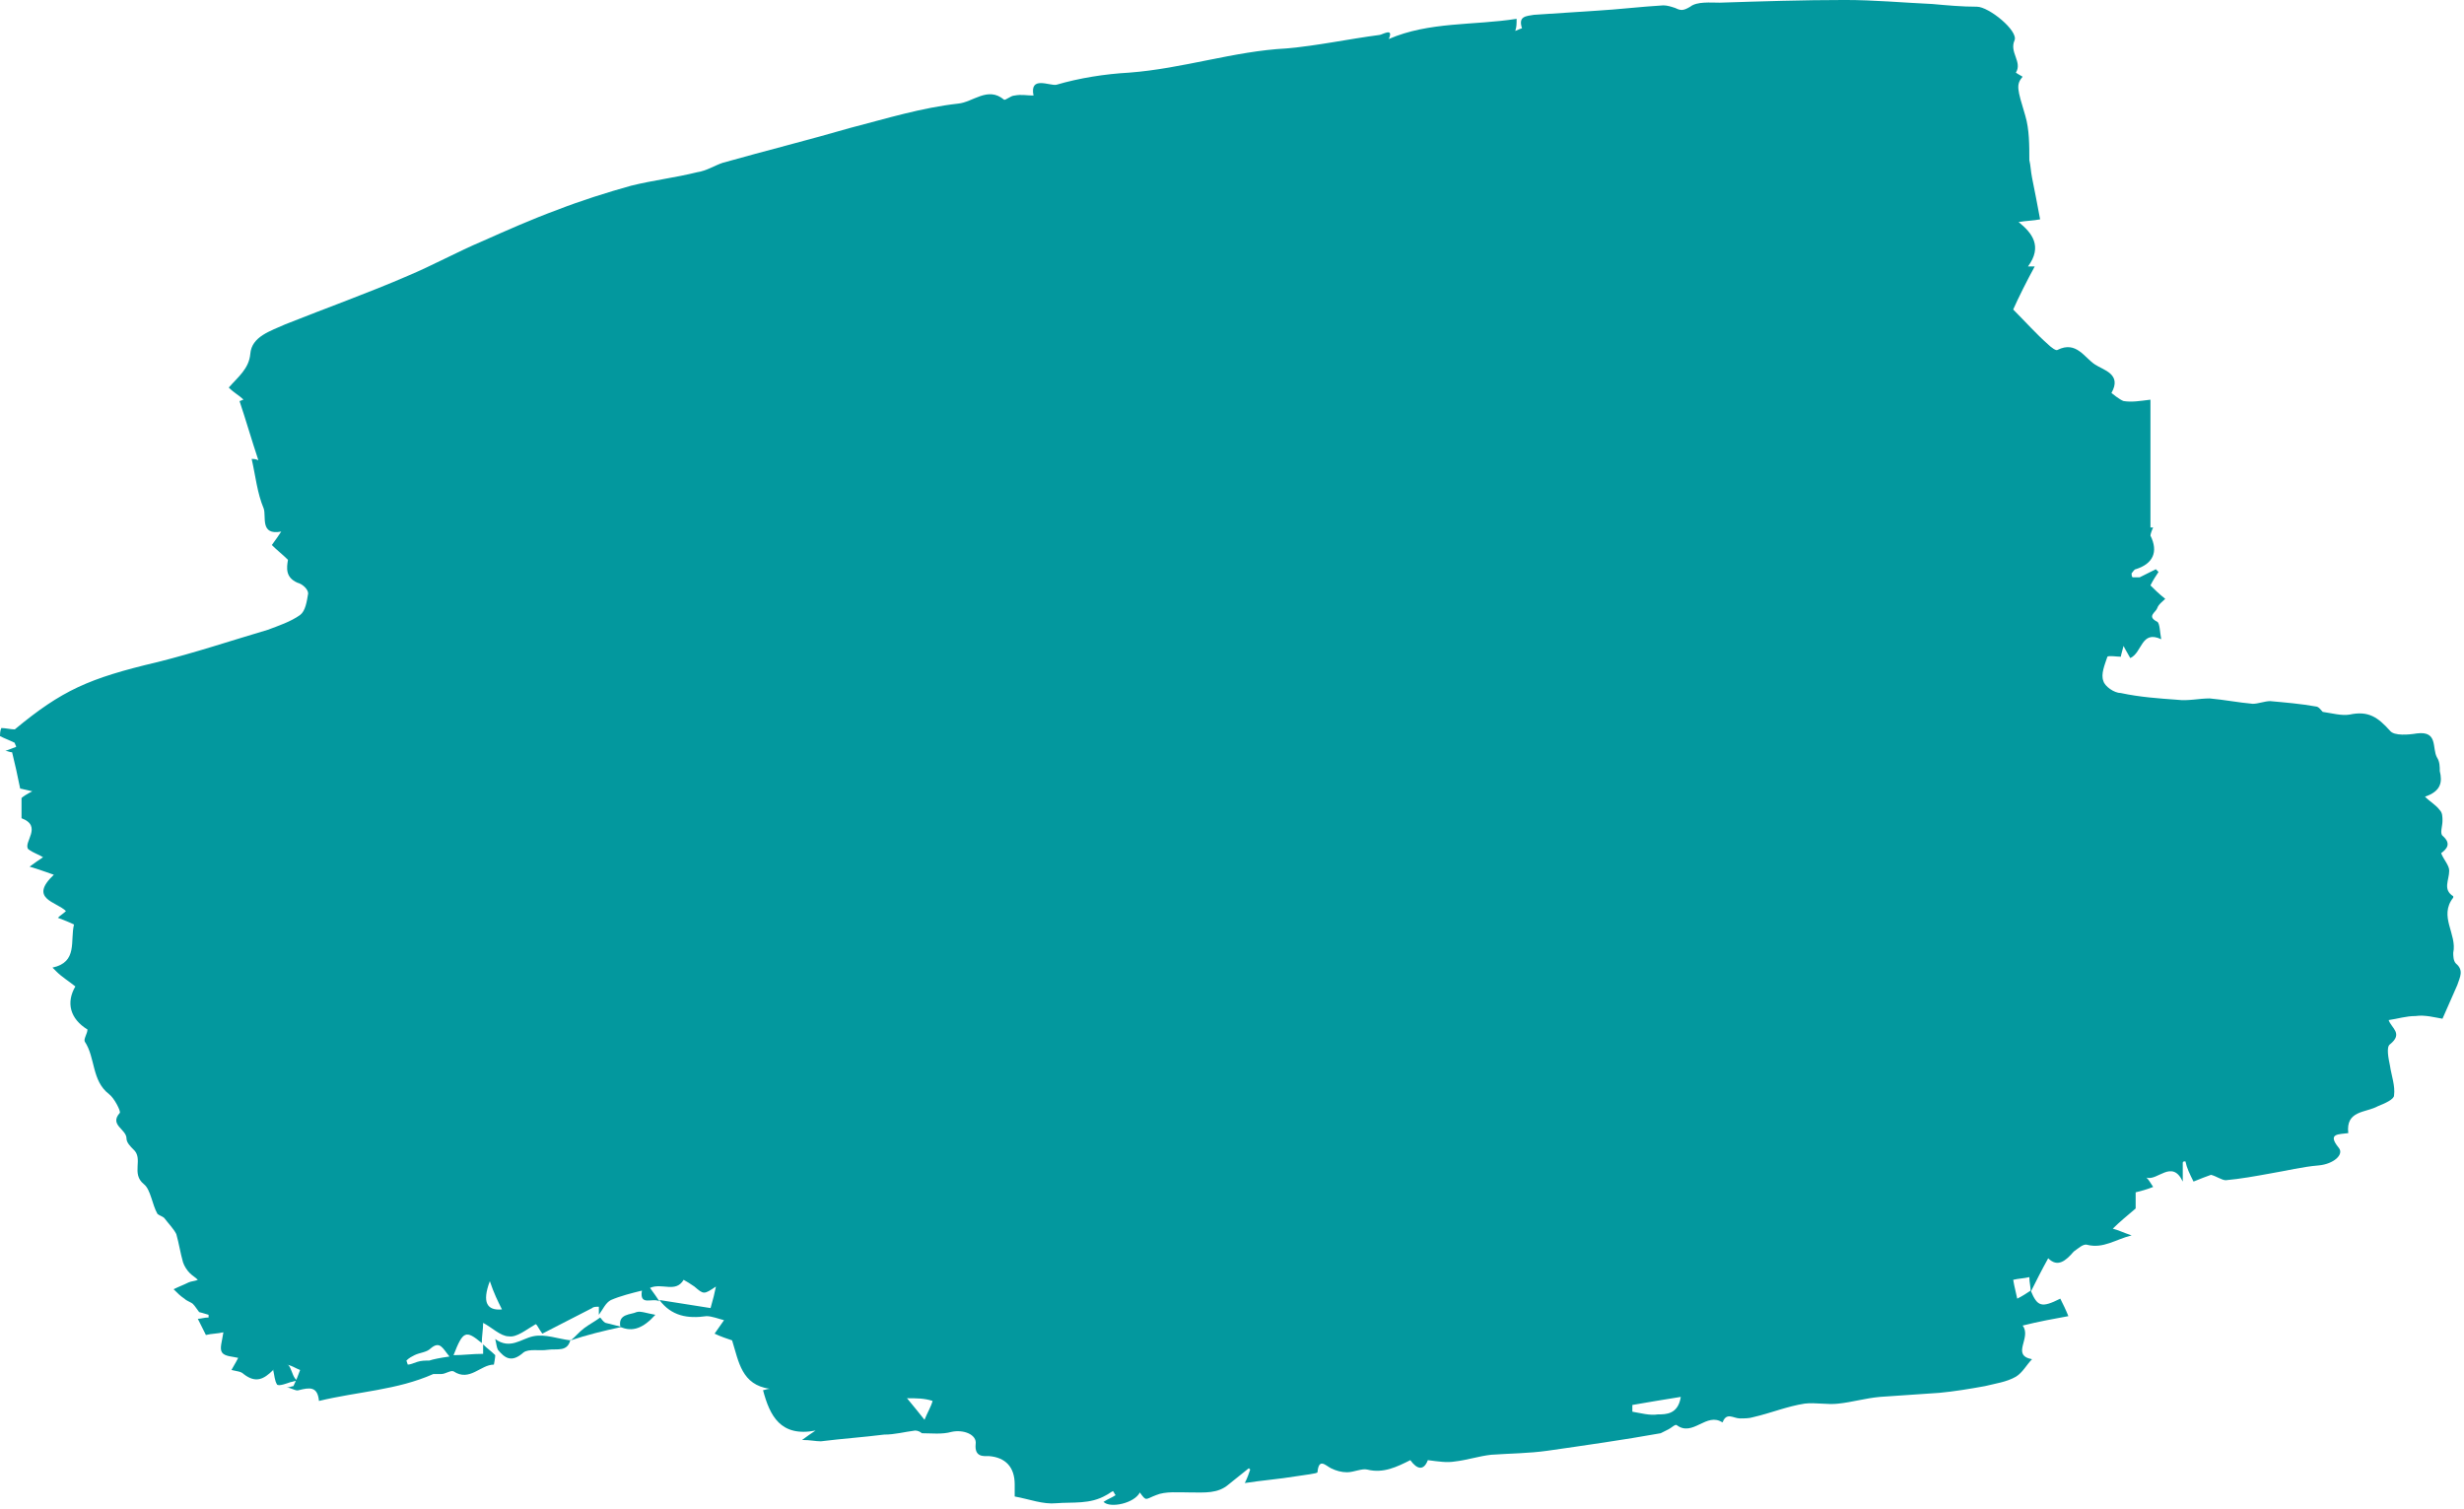 <?xml version="1.0" encoding="UTF-8" standalone="no"?><svg xmlns="http://www.w3.org/2000/svg" xmlns:xlink="http://www.w3.org/1999/xlink" fill="#000000" height="112.1" preserveAspectRatio="xMidYMid meet" version="1" viewBox="-0.0 0.1 183.1 112.1" width="183.1" zoomAndPan="magnify"><g><g fill="#03989e" id="change1_1"><path d="M20.3,101.9c-0.7,0.7-1.3,1-2.2,0.3c-0.2-0.2-0.5-0.2-0.9-0.3c0.1-0.2,0.3-0.5,0.5-0.9 c-0.4-0.1-1-0.1-1.2-0.4c-0.2-0.3,0-0.8,0.1-1.5c-0.4,0.1-0.9,0.1-1.3,0.2c-0.2-0.4-0.4-0.8-0.6-1.2c0.2,0,0.5-0.1,0.8-0.1 c0-0.1,0-0.1,0-0.2c-0.3-0.1-0.7-0.2-0.7-0.2c-0.3-0.4-0.4-0.6-0.6-0.7c-0.2-0.1-0.4-0.2-0.5-0.3c-0.3-0.2-0.5-0.4-0.8-0.7 c0.4-0.2,0.7-0.3,1.1-0.5c0.2-0.1,0.5-0.1,0.7-0.2c-0.2-0.2-0.4-0.3-0.6-0.5c-0.2-0.2-0.4-0.5-0.5-0.8c-0.2-0.7-0.3-1.4-0.5-2.1 c-0.2-0.4-0.6-0.8-0.9-1.2c-0.1-0.1-0.4-0.2-0.5-0.3c-0.4-0.7-0.5-1.8-1-2.2c-1-0.8,0-1.9-0.8-2.6c-0.2-0.2-0.5-0.5-0.5-0.8 c0-0.7-1.3-1-0.5-1.9c0.1-0.1-0.4-1.1-0.8-1.4c-1.3-1-1-2.7-1.8-3.9c-0.1-0.2,0.2-0.6,0.2-0.9c-1.3-0.8-1.6-2-0.9-3.2 c-0.5-0.4-1-0.7-1.4-1.1c-0.1-0.1-0.2-0.2-0.3-0.3c1.9-0.4,1.3-2,1.6-3.2c-0.4-0.2-0.7-0.3-1.2-0.5c0.2-0.2,0.4-0.3,0.6-0.5 c-0.7-0.7-2.8-0.9-0.9-2.7c-0.6-0.2-1.1-0.4-1.8-0.6c0.4-0.3,0.7-0.5,1-0.7c-0.3-0.2-0.7-0.3-1.1-0.6c-0.4-0.5,1.1-1.7-0.5-2.3 c0-0.3,0-0.8,0-1.5c0.1-0.1,0.4-0.3,0.8-0.5c-0.5-0.1-0.8-0.2-0.9-0.2c-0.2-1-0.4-1.9-0.6-2.7c-0.2,0-0.3-0.1-0.5-0.1 c0.3-0.1,0.5-0.2,0.8-0.3c0-0.1-0.1-0.2-0.1-0.3c-0.4-0.2-0.7-0.3-1.1-0.5c0-0.1,0-0.4,0.1-0.6c0.3,0,0.7,0.1,1,0.1 c3.5-2.9,5.5-3.8,10.6-5c2.8-0.7,5.5-1.6,8.2-2.4c0.8-0.3,1.7-0.6,2.4-1.1c0.4-0.3,0.5-1,0.6-1.6c0-0.3-0.4-0.7-0.8-0.8 c-0.9-0.4-0.8-1.1-0.7-1.7c-0.4-0.4-0.8-0.7-1.2-1.1c0.3-0.4,0.5-0.7,0.7-1c-1.6,0.3-1.1-1.1-1.3-1.7c-0.5-1.2-0.6-2.4-0.9-3.7 c0.1,0,0.3,0,0.5,0.1c-0.5-1.5-0.9-2.9-1.4-4.4c0.1,0,0.2-0.1,0.3-0.1c-0.3-0.3-0.7-0.5-1.1-0.9c0.7-0.8,1.5-1.4,1.6-2.5 c0.1-1.3,1.5-1.7,2.6-2.2c3-1.2,6.1-2.3,9.1-3.6c1.9-0.8,3.7-1.8,5.6-2.6c1.8-0.8,3.6-1.6,5.5-2.3c1.8-0.7,3.7-1.3,5.5-1.8 c1.6-0.4,3.3-0.6,4.9-1c0.7-0.1,1.3-0.5,1.9-0.7c3.2-0.9,6.4-1.7,9.5-2.6c2.7-0.7,5.3-1.5,8-1.8c1.1-0.1,2.2-1.3,3.4-0.3 c0.1,0.1,0.5-0.3,0.8-0.3c0.5-0.1,0.9,0,1.4,0c-0.3-1.5,1.2-0.7,1.7-0.8c1.7-0.5,3.6-0.8,5.4-0.9c4-0.3,7.8-1.6,11.7-1.8 c2.3-0.2,4.6-0.7,6.9-1c0.2,0,1.1-0.6,0.7,0.3c3-1.3,6.3-1,9.5-1.5c0,0.4,0,0.6-0.1,0.9c0.2-0.1,0.5-0.2,0.5-0.2 c-0.3-0.9,0.3-0.9,0.9-1c1.5-0.1,3.1-0.2,4.6-0.3c1.7-0.1,3.3-0.3,5-0.4c0.3,0,0.6,0.1,0.9,0.2c0.4,0.2,0.6,0.2,1.1-0.1 c0.5-0.4,1.5-0.3,2.2-0.3c3.1-0.1,6.2-0.2,9.3-0.2c2.2,0,4.3,0.2,6.5,0.3c1.1,0.1,2.2,0.2,3.3,0.2c0.9,0,3.1,1.8,2.8,2.5 c-0.4,0.9,0.6,1.6,0.1,2.4c0,0,0.3,0.2,0.5,0.3c-0.5,0.6-0.4,0.9,0.2,2.9c0.3,1,0.3,2.2,0.3,3.3c0.1,0.4,0.1,0.8,0.2,1.3 c0.2,1,0.4,2,0.6,3.1c-0.5,0.1-1,0.1-1.6,0.2c1,0.8,1.8,1.8,0.7,3.3c0.2,0,0.4,0,0.5,0c-0.6,1.1-1.2,2.3-1.6,3.2 c0.9,0.9,1.7,1.8,2.6,2.6c0.2,0.2,0.6,0.5,0.7,0.4c1.4-0.7,2,0.6,2.8,1.1c0.6,0.4,2,0.7,1.2,2.1c0,0,0.6,0.5,0.9,0.6 c0.6,0.1,1.2,0,2-0.1c0,3.2,0,6.3,0,9.5c-0.1,0,0.1,0,0.2,0c-0.1,0.2-0.2,0.5-0.2,0.6c0.6,1.2,0.2,2.1-1.1,2.5 c-0.1,0-0.2,0.2-0.3,0.3c0,0.1,0,0.3,0.1,0.3c0.2,0,0.3,0,0.5,0c0.4-0.2,0.8-0.4,1.2-0.6c0.1,0.1,0.2,0.2,0.2,0.2 c-0.2,0.3-0.4,0.6-0.6,1c0.3,0.3,0.6,0.6,1.1,1c-0.2,0.2-0.5,0.4-0.6,0.7c-0.1,0.3-0.8,0.6,0,1c0.2,0.1,0.2,0.8,0.3,1.3 c-1.5-0.7-1.4,1-2.3,1.4c-0.1-0.2-0.3-0.5-0.5-0.9c-0.1,0.4-0.2,0.7-0.2,0.8c-0.3,0-0.9-0.1-1,0c-0.2,0.6-0.5,1.3-0.3,1.8 c0.1,0.4,0.8,0.9,1.3,0.9c1.4,0.3,2.8,0.4,4.2,0.5c0.8,0.1,1.6-0.1,2.4-0.1c1.1,0.1,2.1,0.3,3.2,0.4c0.4,0,0.9-0.2,1.3-0.2 c1.1,0.1,2.3,0.2,3.4,0.4c0.2,0,0.4,0.3,0.5,0.4c0.7,0.1,1.4,0.3,2,0.2c1.4-0.3,2.1,0.2,3,1.2c0.3,0.4,1.4,0.3,2,0.2 c1.6-0.2,1.1,1.1,1.5,1.8c0.2,0.3,0.2,0.7,0.2,1c0.2,0.8,0.1,1.5-1.1,1.9c0.4,0.4,0.8,0.6,1.1,1c0.2,0.2,0.2,0.5,0.2,0.8 c0,0.4-0.2,0.9,0,1.1c0.7,0.6,0.3,1-0.1,1.3c0.2,0.5,0.6,0.9,0.6,1.3c0,0.7-0.5,1.4,0.3,1.9c0,0,0,0.1,0,0.1 c-1.1,1.4,0.3,2.7,0,4.1c0,0.2,0,0.6,0.2,0.8c0.6,0.5,0.3,1,0.1,1.6c-0.4,0.9-0.8,1.8-1.1,2.5c-0.6-0.1-1.3-0.3-2-0.2 c-0.7,0-1.3,0.2-2,0.3c0.2,0.6,1.1,1,0.1,1.8c-0.3,0.2-0.1,1.1,0,1.6c0.1,0.7,0.4,1.5,0.3,2.2c0,0.3-0.7,0.6-1.2,0.8 c-0.9,0.5-2.4,0.3-2.2,2c-0.7,0.1-1.6,0-0.7,1.1c0.4,0.5-0.4,1.2-1.5,1.3c-1.2,0.1-2.4,0.4-3.6,0.6c-1.1,0.2-2.2,0.4-3.3,0.5 c-0.3,0-0.7-0.3-1.1-0.4c-0.3,0.1-0.8,0.3-1.3,0.5c-0.3-0.6-0.5-1-0.6-1.5c-0.1,0-0.2,0-0.2,0.1c0,0.5,0,0.9,0,1.4 c-0.8-1.7-1.9,0-2.7-0.3c0.2,0.2,0.3,0.4,0.5,0.7c-0.5,0.2-0.9,0.3-1.3,0.4c0,0.5,0,0.9,0,1.2c-0.7,0.6-1.2,1-1.7,1.5 c0.4,0.1,0.8,0.3,1.4,0.5c-1.2,0.3-2.1,1-3.3,0.7c-0.3-0.1-0.7,0.3-1,0.5c-0.6,0.7-1.2,1.2-1.9,0.5c-0.5,0.9-0.9,1.7-1.3,2.5 c0-0.4-0.1-0.7-0.1-1.1c-0.4,0.1-0.8,0.1-1.2,0.2c0.1,0.6,0.2,0.9,0.3,1.4c0.4-0.2,0.7-0.4,1-0.6c0.5,1.2,0.8,1.3,2.2,0.6 c0.2,0.4,0.4,0.8,0.6,1.3c-1.1,0.2-2.2,0.4-3.4,0.7c0.7,0.9-0.9,2.2,0.7,2.5c-0.4,0.4-0.7,1-1.2,1.3c-0.7,0.4-1.5,0.5-2.3,0.7 c-1.1,0.2-2.3,0.4-3.4,0.5c-1.5,0.1-3,0.2-4.4,0.3c-1.1,0.1-2.1,0.4-3.1,0.5c-0.8,0.1-1.7-0.1-2.5,0c-1.3,0.2-2.5,0.7-3.8,1 c-0.3,0.1-0.7,0.1-1,0.1c-0.5,0-1-0.5-1.3,0.3c-1.2-0.8-2.2,1.1-3.4,0.2c-0.1-0.1-0.4,0.2-0.6,0.3c-0.2,0.1-0.4,0.2-0.6,0.3 c-2.8,0.5-5.6,0.9-8.4,1.3c-1.4,0.2-2.8,0.2-4.2,0.3c-0.9,0.1-1.8,0.4-2.7,0.5c-0.6,0.1-1.2,0-2-0.1c-0.3,0.8-0.8,0.7-1.3,0 c-1,0.5-2,1-3.2,0.7c-0.4-0.1-1,0.2-1.5,0.2c-0.4,0-0.8-0.1-1.2-0.3c-0.4-0.2-0.9-0.8-1,0.3c0,0.1-1,0.2-1.6,0.3 c-1.2,0.2-2.5,0.3-3.8,0.5c0.2-0.4,0.3-0.7,0.4-1c0,0-0.1-0.1-0.1-0.1c-0.5,0.4-1,0.8-1.5,1.2c-0.8,0.7-1.8,0.6-2.8,0.6 c-0.9,0-1.9-0.1-2.6,0.2c-0.8,0.3-0.7,0.5-1.2-0.2c-0.4,0.8-2.2,1.2-2.7,0.7c0.3-0.2,0.6-0.3,0.9-0.5c-0.1-0.1-0.1-0.2-0.2-0.3 c-0.2,0.1-0.3,0.2-0.5,0.3c-1.2,0.7-2.5,0.5-3.7,0.6c-1,0.1-2-0.3-3.1-0.5c0-0.2,0-0.5,0-0.9c0-1.3-0.7-2-1.9-2.1 c-0.4,0-1.1,0.1-1-0.9c0.1-0.7-0.9-1.1-1.8-0.9c-0.7,0.2-1.5,0.1-2.2,0.1c-0.1-0.1-0.3-0.2-0.5-0.2c-0.8,0.1-1.5,0.3-2.3,0.3 c-1.6,0.2-3.1,0.3-4.7,0.5c-0.4,0-0.8-0.1-1.4-0.1c0.4-0.3,0.7-0.5,1-0.7c-2.6,0.5-3.4-1.1-3.9-3c0.1,0,0.3-0.1,0.5-0.1 c-2.1-0.3-2.3-2-2.8-3.6c-0.3-0.1-0.9-0.3-1.3-0.5c0.2-0.3,0.5-0.7,0.7-1c-0.4-0.1-0.9-0.3-1.3-0.3c-1.4,0.2-2.6,0-3.5-1.2 c1.3,0.2,2.5,0.4,3.8,0.6c0.2-0.7,0.3-1.1,0.4-1.6c-0.9,0.6-0.9,0.6-1.6,0c-0.3-0.2-0.6-0.4-0.8-0.5c-0.6,1-1.6,0.2-2.5,0.6 c0.3,0.4,0.5,0.7,0.7,1c-0.5-0.3-1.5,0.4-1.3-0.8c-0.8,0.2-1.6,0.4-2.3,0.7c-0.4,0.2-0.6,0.7-0.9,1.1c0-0.2,0-0.4,0-0.6 c-0.2,0-0.4,0-0.5,0.1c-1.2,0.6-2.5,1.3-3.7,1.9c-0.3-0.4-0.4-0.7-0.5-0.7c-0.7,0.4-1.4,1-2,0.9c-0.6,0-1.3-0.7-1.9-1 c0,0.5-0.1,1-0.1,1.5c-1.2-1-1.4-0.9-2.1,0.9c0.7,0,1.4-0.1,2.2-0.1c0-0.1,0-0.4,0-0.7c0.3,0.3,0.6,0.5,0.9,0.8 c0,0.2-0.1,0.7-0.1,0.7c-1,0-1.8,1.3-3,0.5c-0.2-0.1-0.6,0.2-0.9,0.2c-0.2,0-0.5,0-0.6,0c-2.7,1.2-5.6,1.3-8.5,2 c-0.1-1.1-0.7-1-1.5-0.8c-0.2,0.1-0.6-0.2-0.9-0.2c0.2,0,0.4-0.1,0.5-0.1c0.2-0.4,0.4-0.9,0.5-1.2c-0.3-0.1-0.7-0.4-1.1-0.4 c-0.3,0-0.6,0.3-0.9,0.4C20.5,101.6,20.4,101.8,20.3,101.9z M124.9,103.9c-1.3,0.2-2.4,0.4-3.6,0.6c0,0.2,0,0.3,0,0.5 c0.6,0.1,1.3,0.3,1.9,0.2C123.8,105.2,124.7,105.2,124.9,103.9z M33.4,100.9c-0.5-0.6-0.7-1.2-1.4-0.6c-0.3,0.3-0.8,0.3-1.2,0.5 c-0.2,0.1-0.4,0.2-0.6,0.4c0,0,0.1,0.3,0.1,0.3c0.2,0,0.4-0.1,0.7-0.2c0.3-0.1,0.6-0.1,0.9-0.1C32.2,101.1,32.7,101,33.4,100.9z M67.4,104c0.5,0.6,0.9,1.1,1.3,1.6c0.2-0.5,0.5-1,0.6-1.4C68.7,104,68.1,104,67.4,104z M36.4,95.3c-0.6,1.6-0.2,2.2,0.9,2.1 C37,96.8,36.7,96.2,36.4,95.3z" fill="inherit"/><path d="M37,100.4c-0.1-0.2-0.1-0.4-0.2-0.8c1.1,0.8,1.9,0,2.8-0.2c0.9-0.2,1.9,0.2,2.8,0.3c0,0,0-0.1,0-0.1 c-0.2,1-1,0.7-1.7,0.8c-0.6,0.1-1.4-0.1-1.8,0.2C38,101.4,37.5,101,37,100.4z" fill="inherit"/><path d="M42.4,99.7C42.4,99.7,42.4,99.7,42.4,99.7c0.3-0.2,0.6-0.6,1-0.9c0.4-0.3,0.8-0.5,1.2-0.8 c0.1,0.1,0.2,0.3,0.4,0.4c0.4,0.1,0.8,0.2,1.2,0.3l0,0C44.8,99,43.6,99.3,42.4,99.7z" fill="inherit"/><path d="M20.3,101.9c0.1-0.1,0.2-0.3,0.3-0.4c1.2-0.5,0.9,0.8,1.5,1.2c-0.2,0-0.4,0.1-0.5,0.1 c-0.3,0.1-0.8,0.3-1,0.2C20.4,102.7,20.4,102.3,20.3,101.9z" fill="inherit"/><path d="M46.1,98.7c-0.2-1,0.8-0.9,1.2-1.1c0.3-0.1,0.8,0.1,1.4,0.2C47.8,98.8,47,99.1,46.1,98.7 C46.1,98.7,46.1,98.7,46.1,98.7z" fill="inherit"/></g></g></svg>